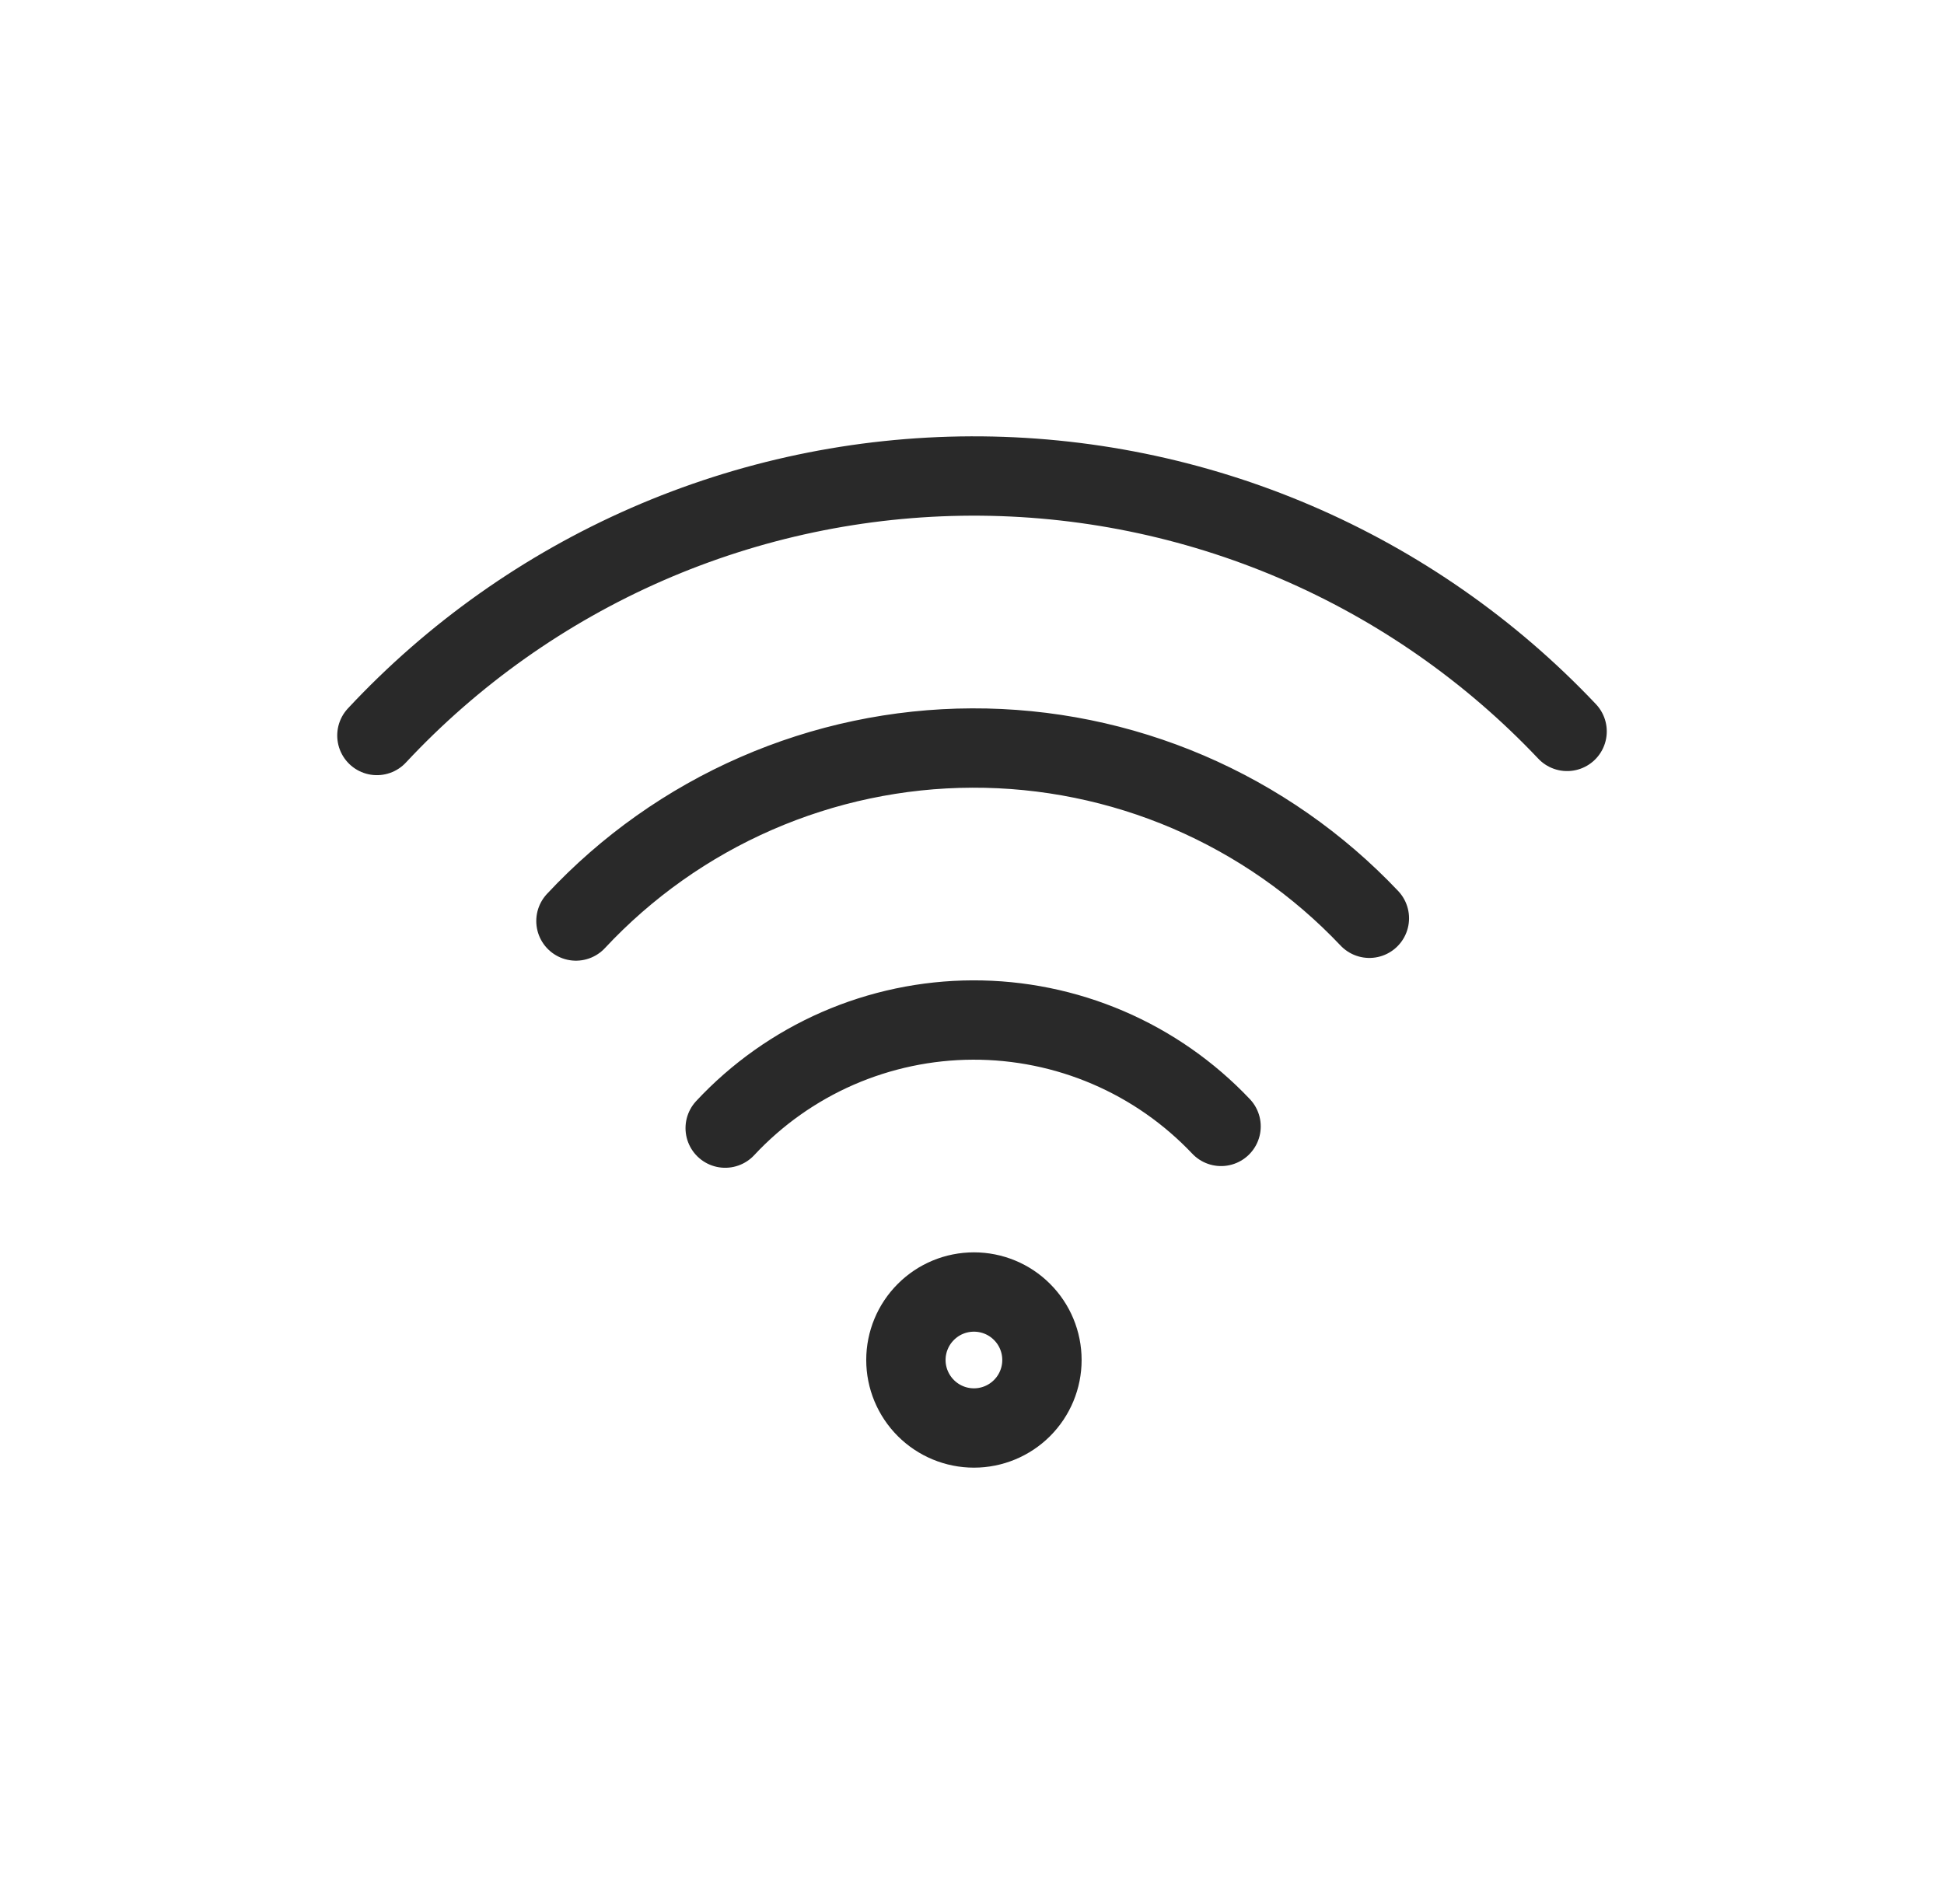 <?xml version="1.0" encoding="UTF-8"?> <svg xmlns="http://www.w3.org/2000/svg" width="49" height="48" viewBox="0 0 49 48" fill="none"><path d="M18.279 28.44C19.077 27.584 20.043 26.9 21.116 26.431C22.19 25.963 23.348 25.719 24.519 25.715C25.69 25.711 26.85 25.947 27.926 26.408C29.003 26.869 29.973 27.547 30.778 28.397M14.517 23.219C15.795 21.849 17.34 20.755 19.058 20.005C20.775 19.255 22.628 18.864 24.501 18.858C26.375 18.851 28.231 19.229 29.953 19.967C31.675 20.706 33.228 21.789 34.516 23.15M9.5 18.542C11.417 16.487 13.735 14.846 16.311 13.72C18.887 12.595 21.667 12.01 24.478 12C27.289 11.991 30.072 12.557 32.656 13.664C35.24 14.772 37.569 16.397 39.5 18.439M24.549 36C24.094 36 23.658 35.819 23.337 35.498C23.015 35.176 22.834 34.74 22.834 34.286C22.834 33.831 23.015 33.395 23.337 33.074C23.658 32.752 24.094 32.572 24.549 32.572C25.004 32.572 25.44 32.752 25.761 33.074C26.083 33.395 26.263 33.831 26.263 34.286C26.263 34.74 26.083 35.176 25.761 35.498C25.44 35.819 25.004 36 24.549 36Z" stroke="#292929" stroke-width="2" stroke-linecap="round" stroke-linejoin="round"></path></svg> 